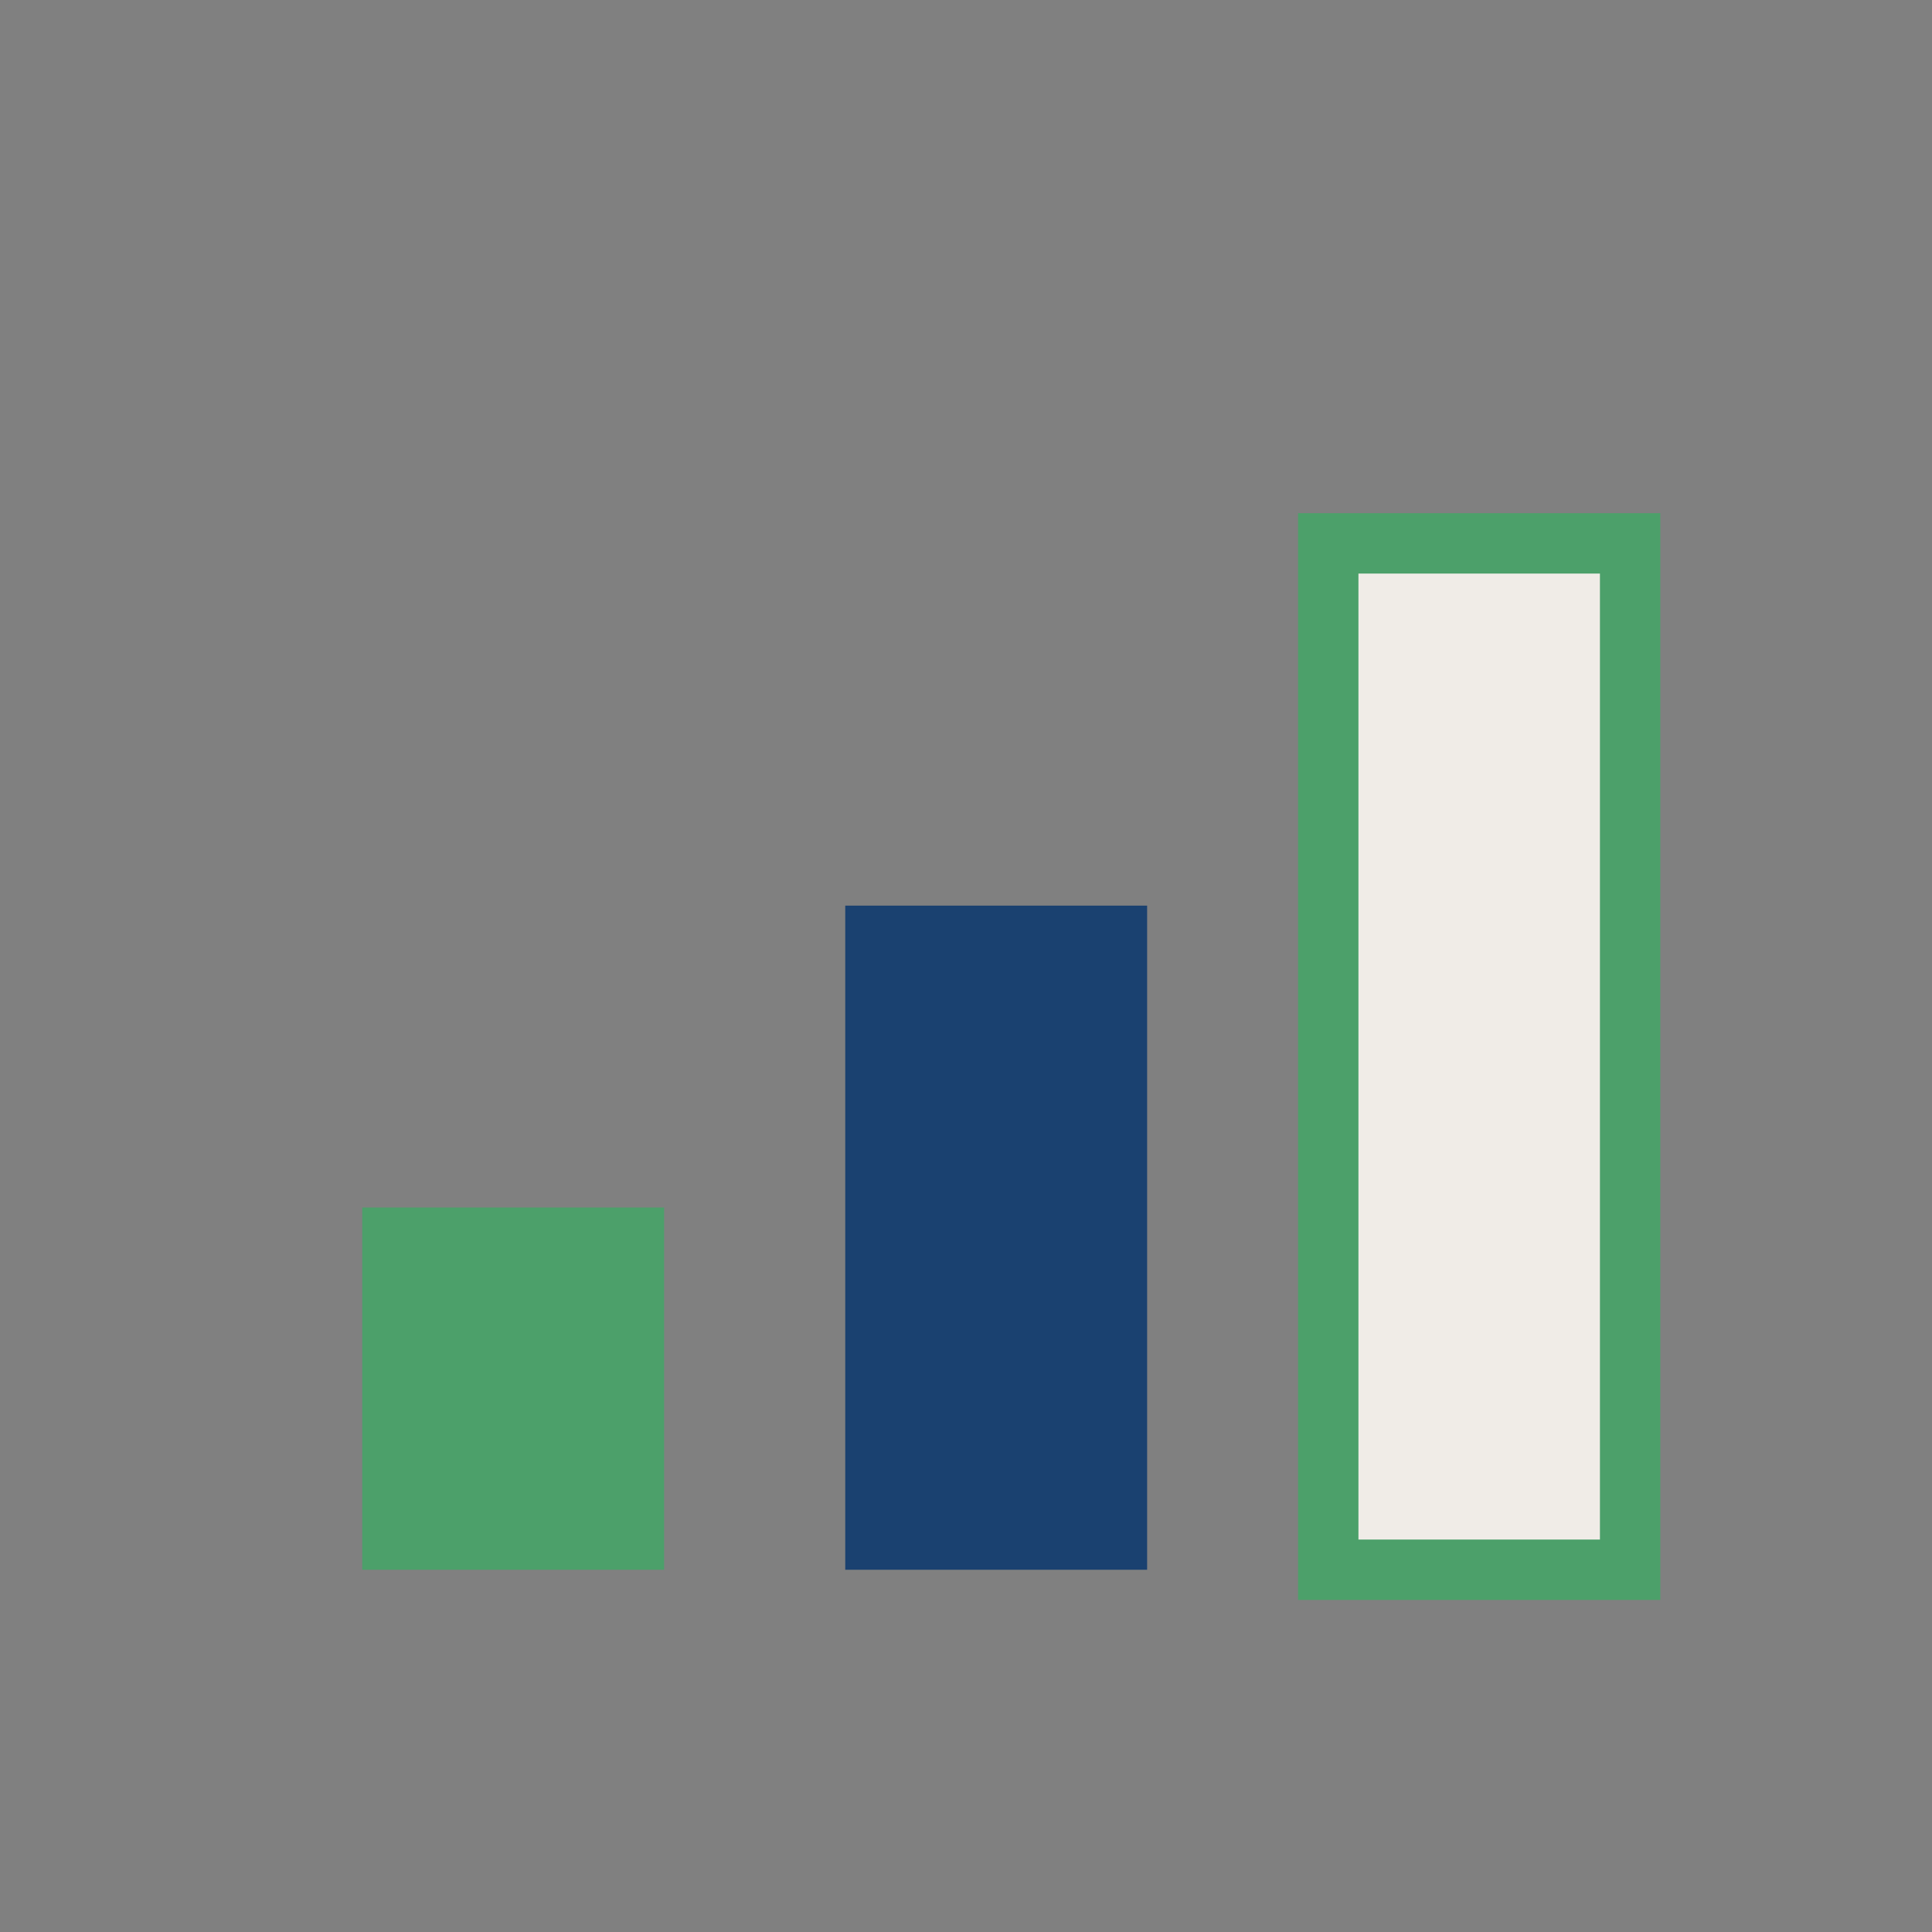 <?xml version="1.0" encoding="UTF-8"?>
<svg xmlns="http://www.w3.org/2000/svg" width="32" height="32" viewBox="0 0 32 32"><rect x="0" y="0" width="32" height="32" fill="#808080" stroke="none"/><rect x="6" y="20" width="5" height="6" fill="#4CA06A"/><rect x="14" y="15" width="5" height="11" fill="#1A4170"/><rect x="22" y="9" width="5" height="17" fill="#F0ECE7" stroke="#4CA06A" stroke-width="1"/></svg>